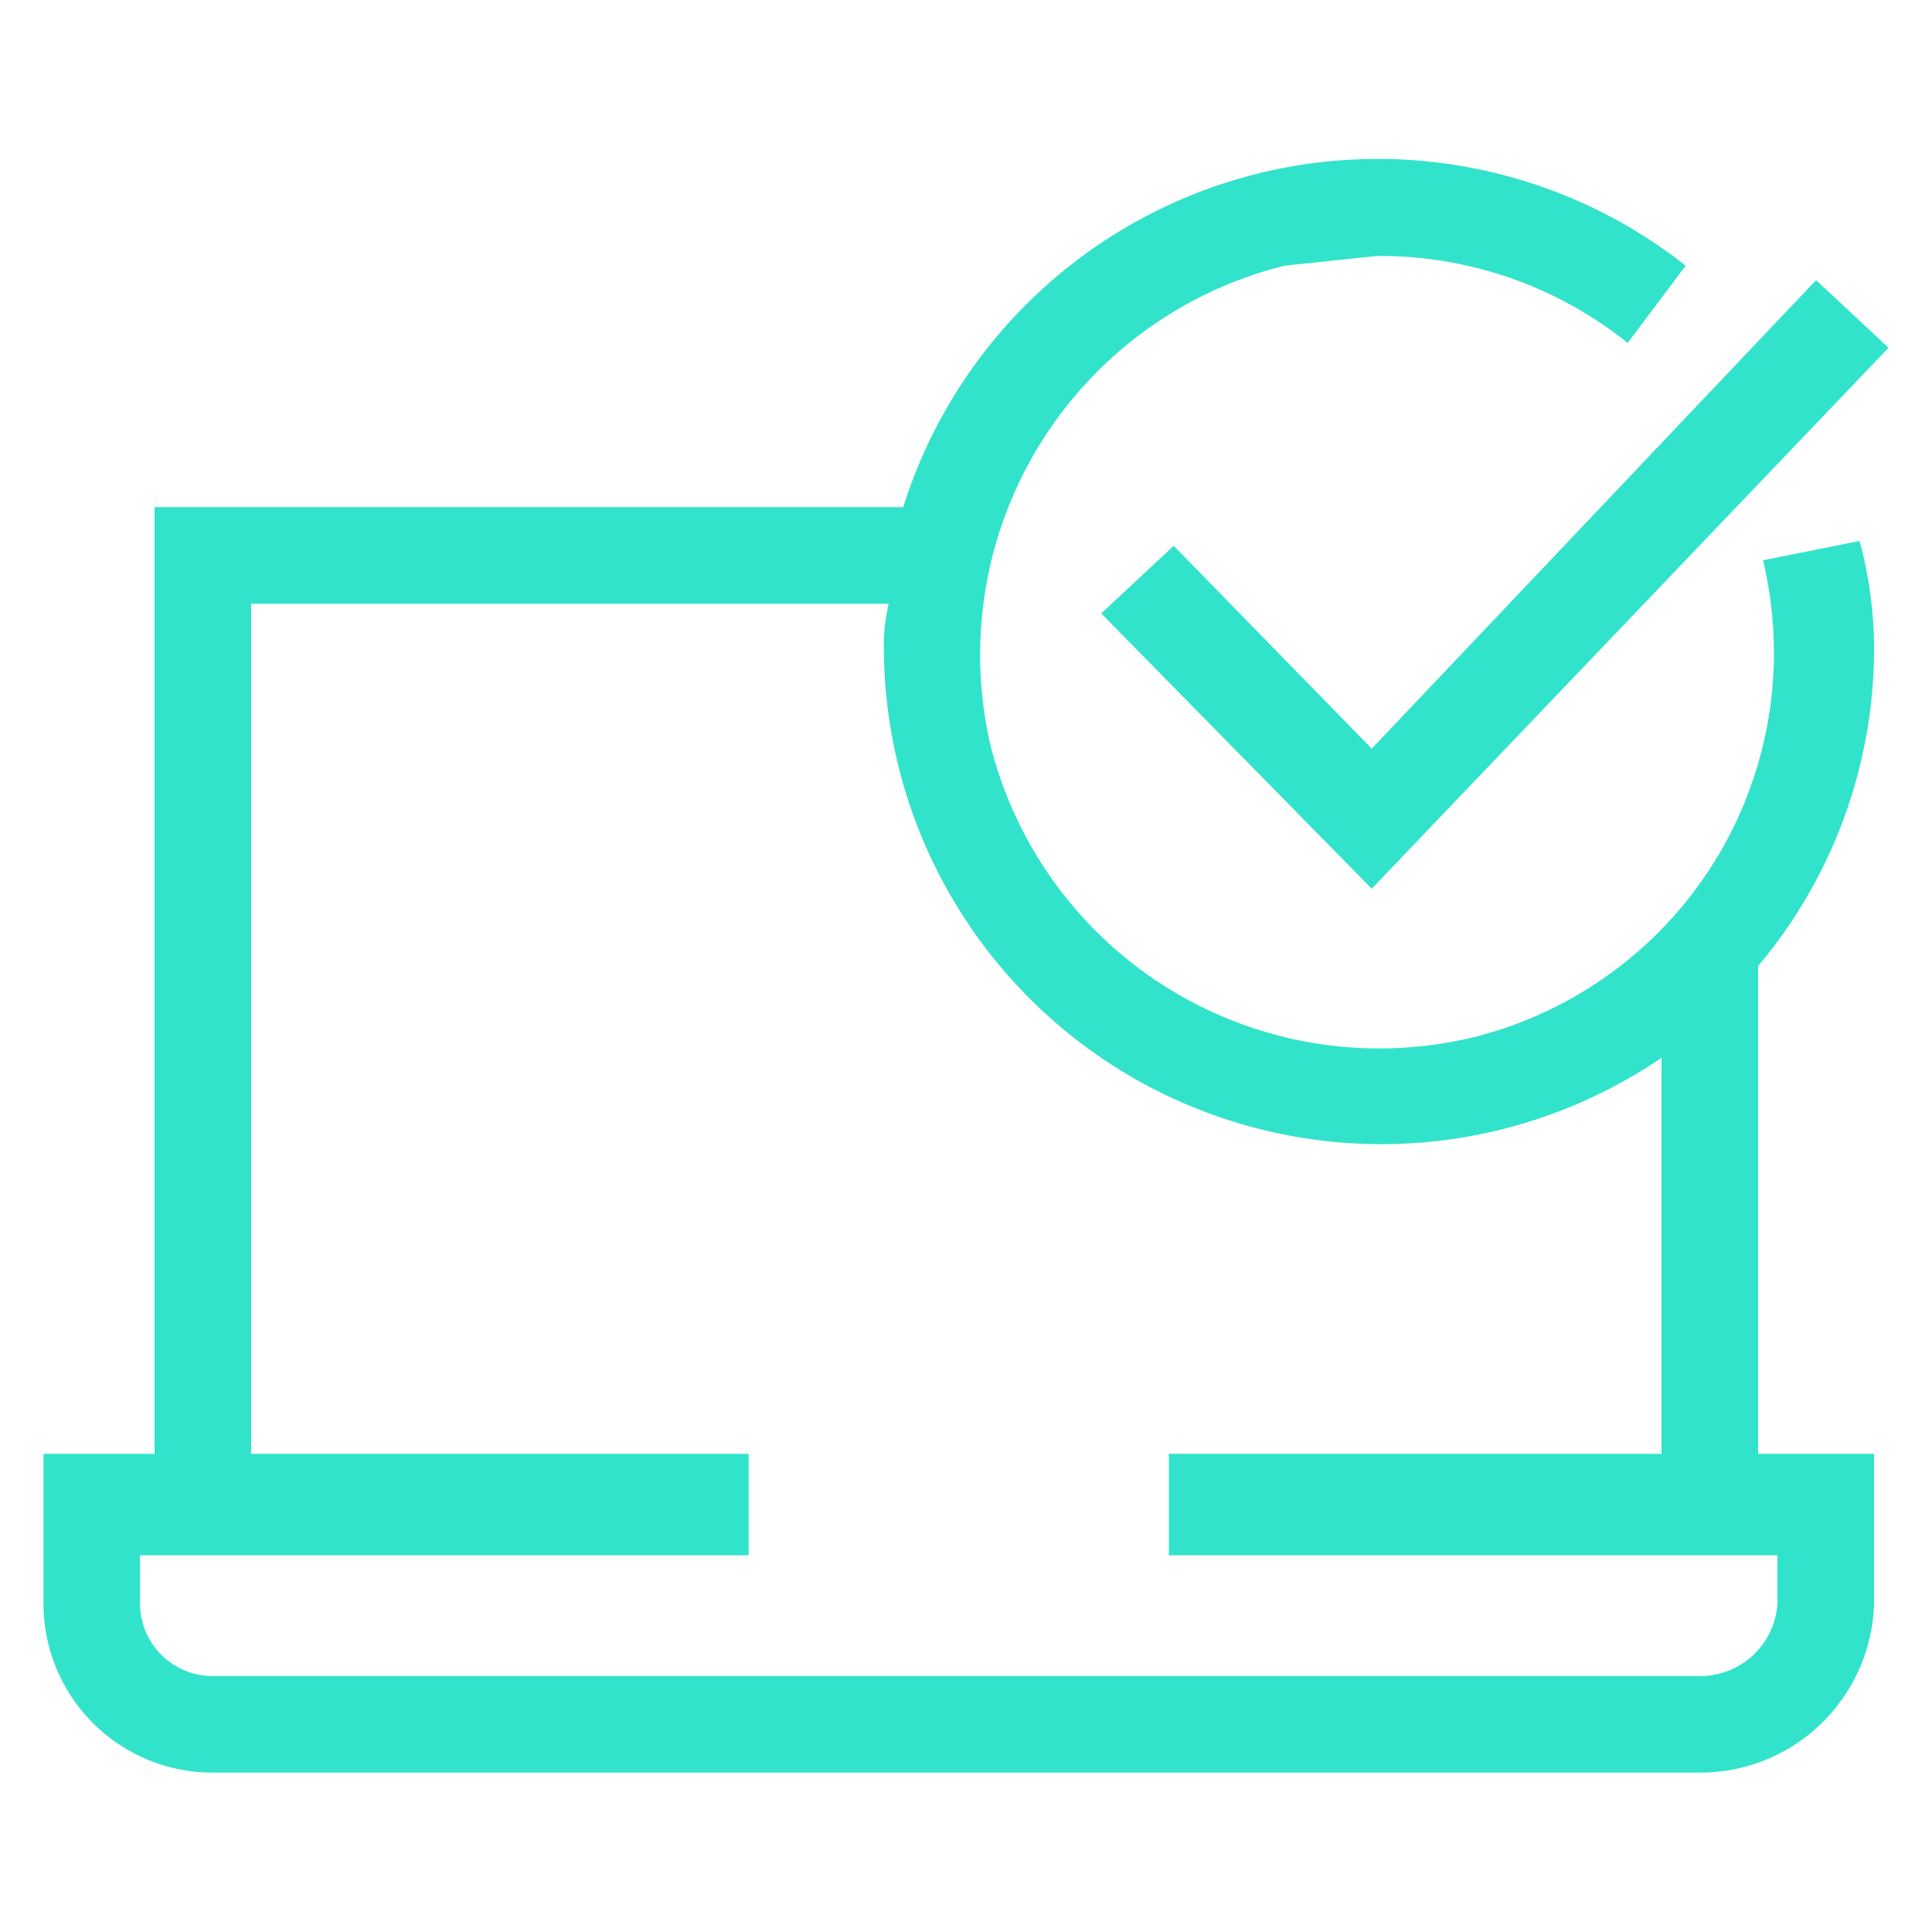 <svg xmlns="http://www.w3.org/2000/svg" viewBox="0 0 40 40"><path d="M24.3,11.3l-1.5,1.4,5.6,5.7L39.1,7.2,37.6,5.8l-9.2,9.7Z" style="fill:#32e3cb"/><path d="M38.8,13.5a8.5,8.5,0,0,0-.3-2.3l-2,.4a8.2,8.2,0,0,1-6.1,9.9,8.3,8.3,0,0,1-9.9-6.1,8.3,8.3,0,0,1,6.1-9.9l1.9-.2a8.2,8.2,0,0,1,5.2,1.8l1.2-1.6a10.3,10.3,0,0,0-16.2,5H3.2V30.1H.9v3.1a3.5,3.5,0,0,0,3.5,3.5H35.2a3.6,3.6,0,0,0,3.6-3.5V30.1H36.4V20a10.2,10.2,0,0,0,2.4-6.5ZM24.2,30.1v2.1H36.8v1a1.6,1.6,0,0,1-1.6,1.5H4.4a1.5,1.5,0,0,1-1.5-1.5v-1H15.5V30.1H5.2V12.5H18.4a3.8,3.8,0,0,0-.1,1,10.3,10.3,0,0,0,16.1,8.4v8.2Z" style="fill:#32e3cb"/></svg>